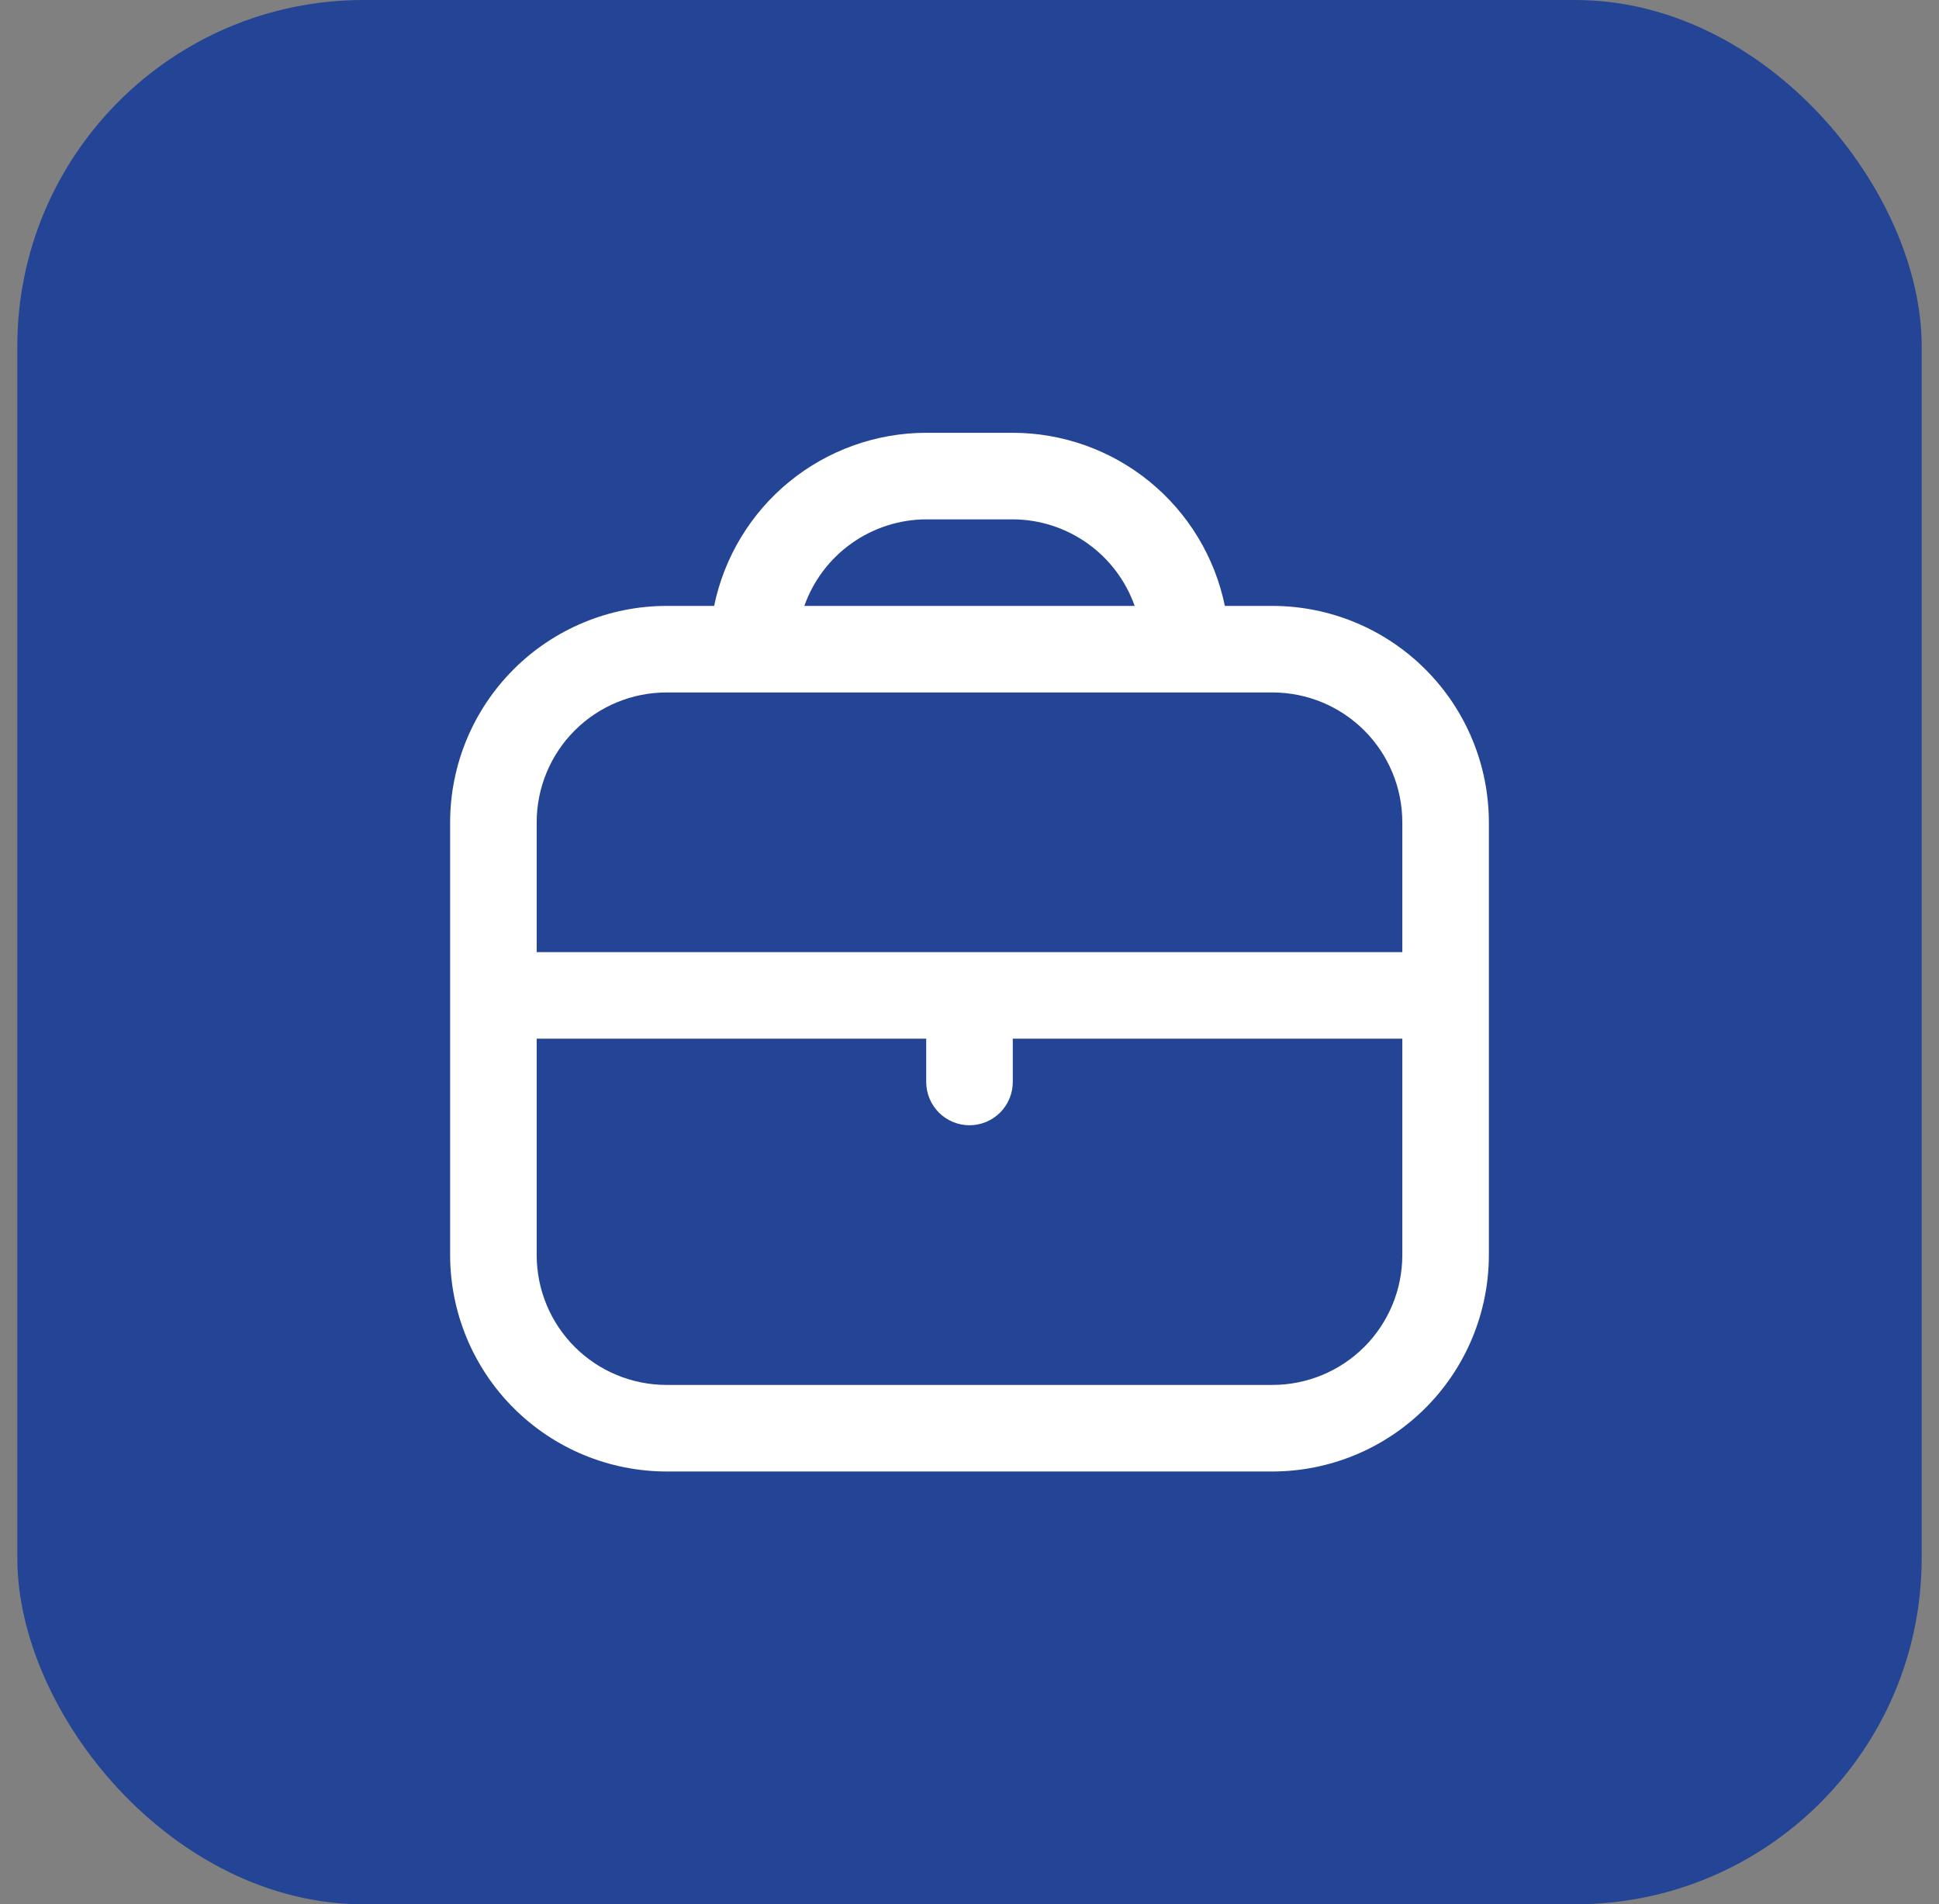<svg width="56" height="55" viewBox="0 0 56 55" fill="none" xmlns="http://www.w3.org/2000/svg">
<rect x="0" y="0" width="56" height="55" fill="#808080" stroke="none"/>
<rect x="0.5" width="55" height="55" rx="10" fill="#244595"/>
<path d="M36.75 17.5H35.375C35.085 16.089 34.317 14.822 33.202 13.911C32.086 13 30.69 12.502 29.25 12.5H26.75C25.31 12.502 23.914 13 22.798 13.911C21.683 14.822 20.915 16.089 20.625 17.5H19.25C17.593 17.502 16.004 18.161 14.833 19.333C13.661 20.504 13.002 22.093 13 23.75L13 36.25C13.002 37.907 13.661 39.496 14.833 40.667C16.004 41.839 17.593 42.498 19.25 42.5H36.75C38.407 42.498 39.996 41.839 41.167 40.667C42.339 39.496 42.998 37.907 43 36.25V23.75C42.998 22.093 42.339 20.504 41.167 19.333C39.996 18.161 38.407 17.502 36.75 17.5ZM26.75 15H29.25C30.023 15.003 30.776 15.245 31.406 15.693C32.036 16.14 32.512 16.771 32.77 17.5H23.23C23.488 16.771 23.964 16.14 24.594 15.693C25.224 15.245 25.977 15.003 26.75 15ZM19.25 20H36.75C37.745 20 38.698 20.395 39.402 21.098C40.105 21.802 40.5 22.755 40.5 23.75V27.5H15.5V23.75C15.5 22.755 15.895 21.802 16.598 21.098C17.302 20.395 18.255 20 19.25 20ZM36.75 40H19.25C18.255 40 17.302 39.605 16.598 38.902C15.895 38.198 15.5 37.245 15.5 36.25V30H26.75V31.25C26.75 31.581 26.882 31.899 27.116 32.134C27.351 32.368 27.669 32.5 28 32.5C28.331 32.5 28.649 32.368 28.884 32.134C29.118 31.899 29.25 31.581 29.25 31.25V30H40.5V36.25C40.5 37.245 40.105 38.198 39.402 38.902C38.698 39.605 37.745 40 36.75 40Z" fill="white"/>
</svg>
